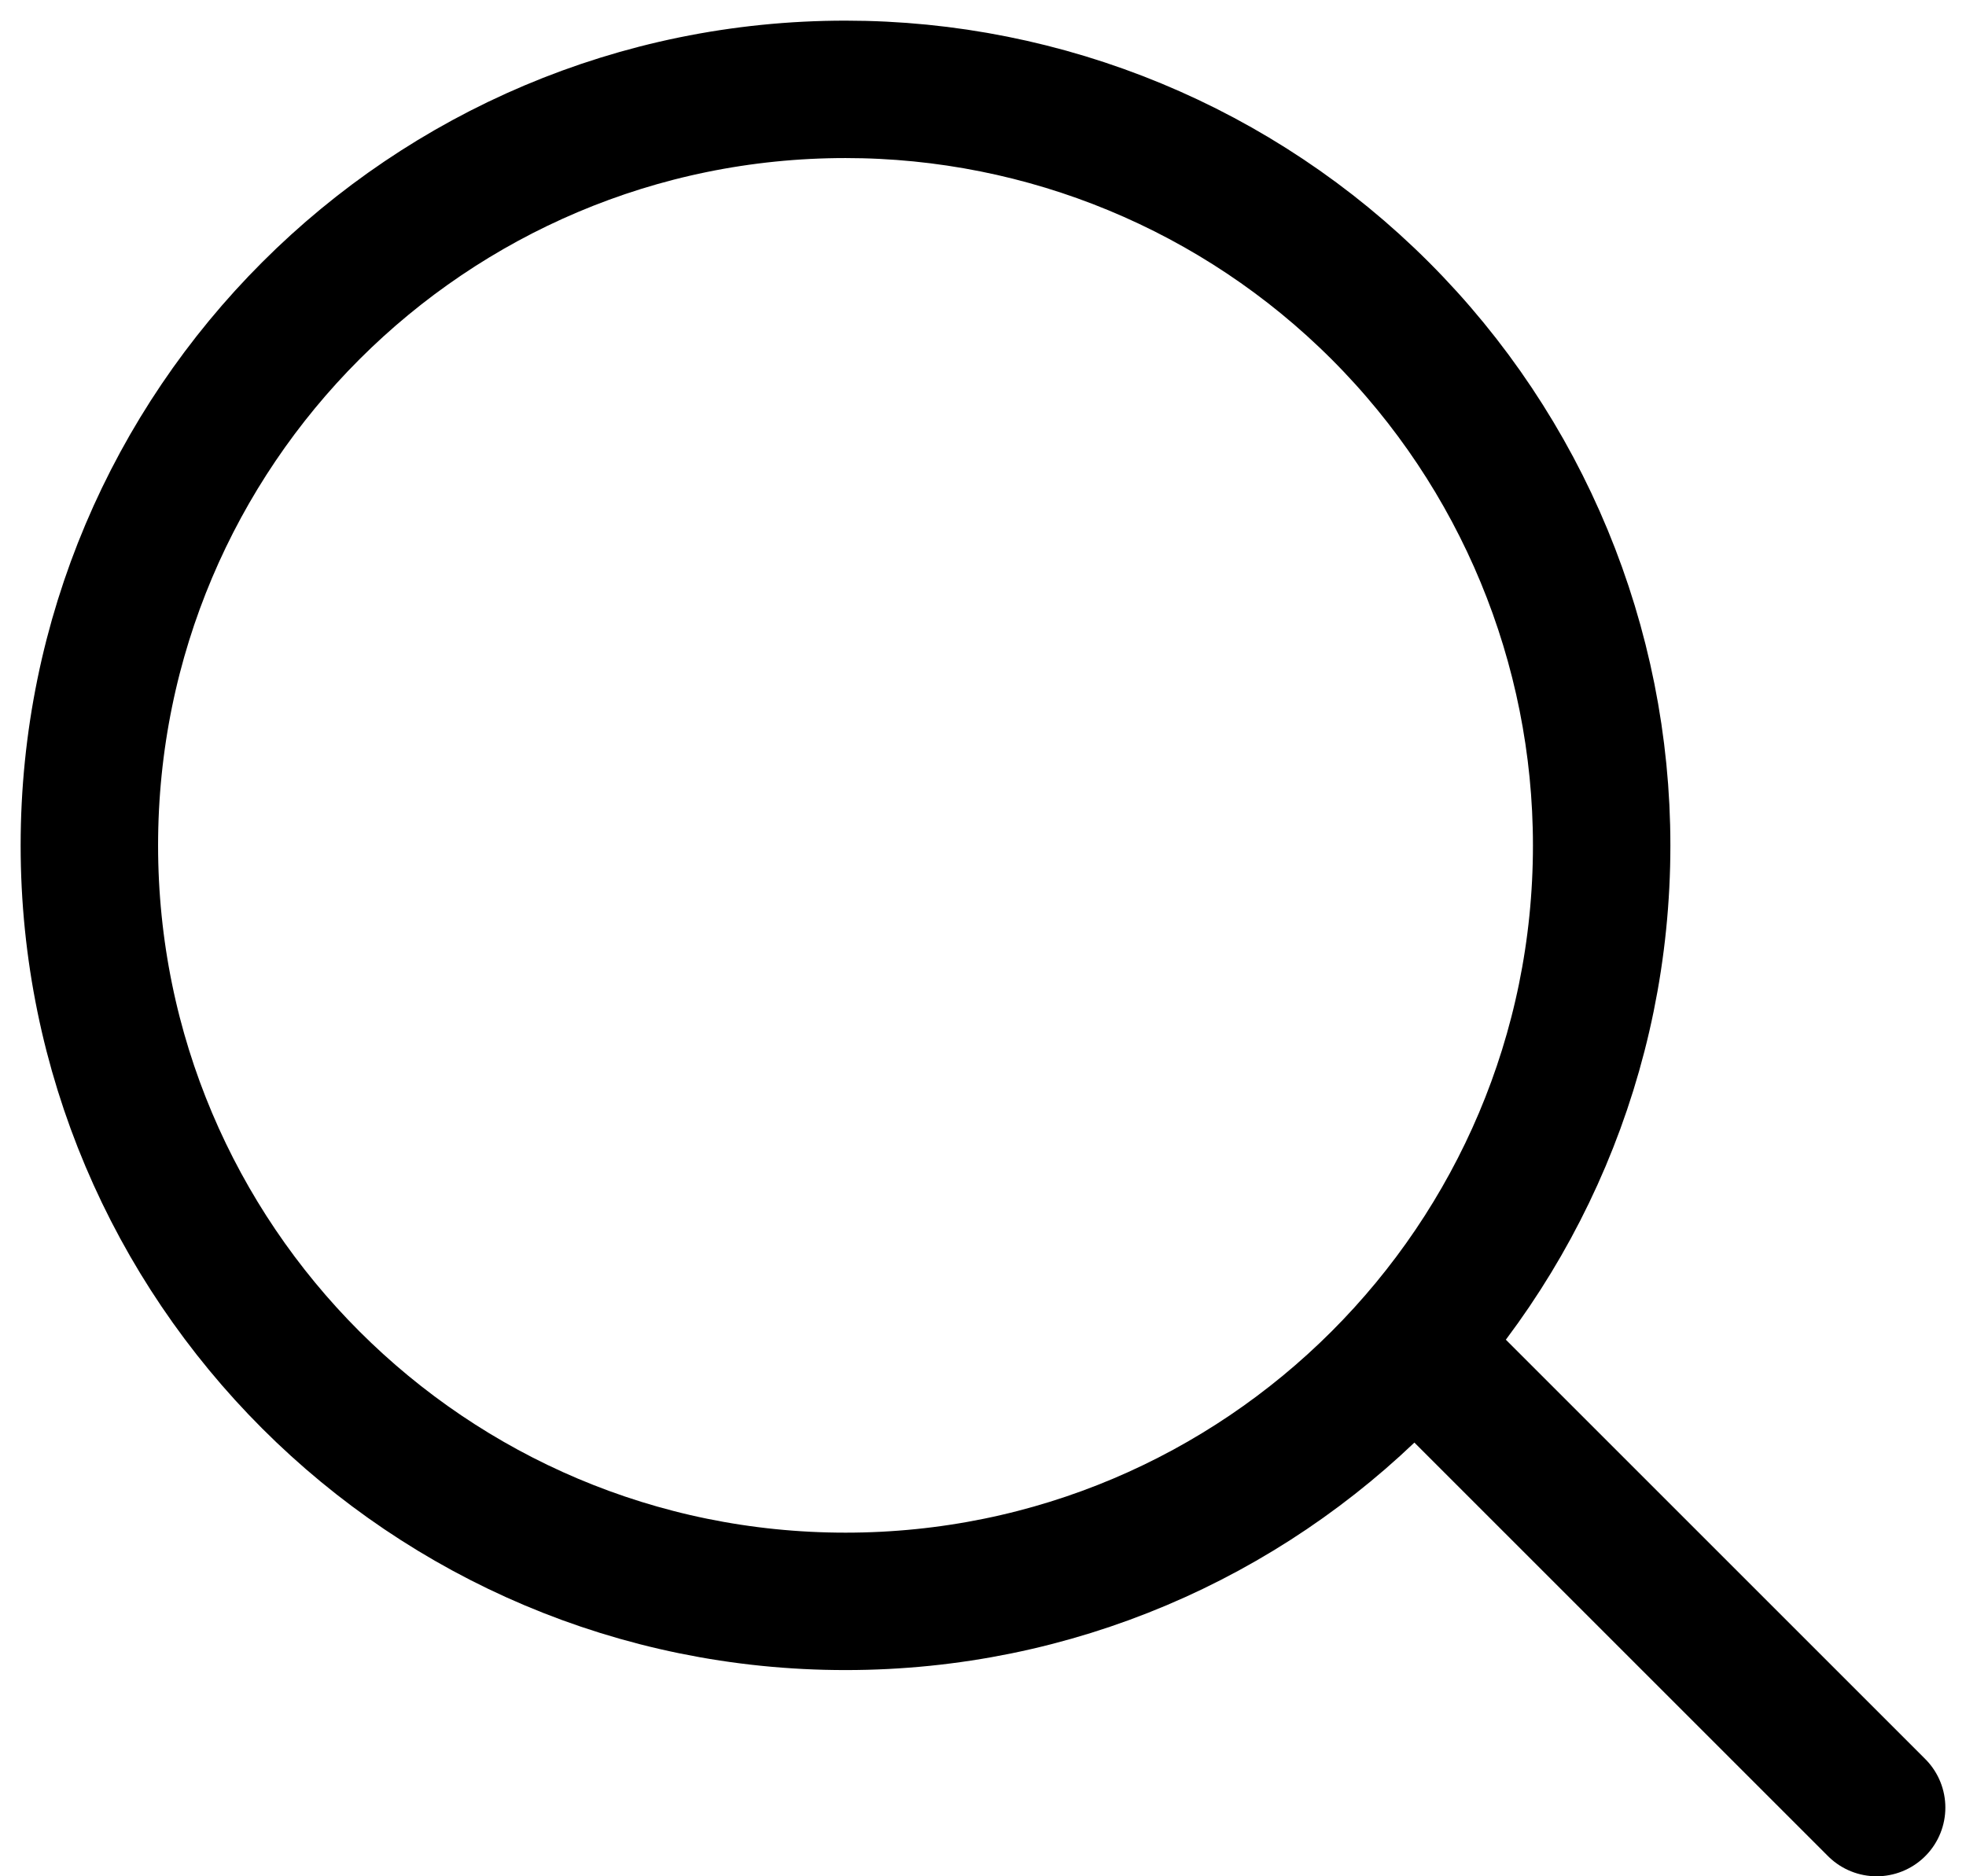 <svg xmlns="http://www.w3.org/2000/svg" width="22" height="21" viewBox="0 0 22 21">
    <g fill="none" fill-rule="evenodd" stroke="#000" stroke-linecap="round" stroke-linejoin="round" stroke-width="1.538">
        <path d="M16.923 8.462c0 4.673-3.788 8.461-8.461 8.461C3.788 16.923 0 13.135 0 8.462 0 3.788 3.788 0 8.462 0c2.244 0 4.396.891 5.983 2.478 1.587 1.587 2.478 3.74 2.478 5.984zM20 19.231L14.981 14.212" transform="translate(1 1)"/>
    </g>
</svg>
